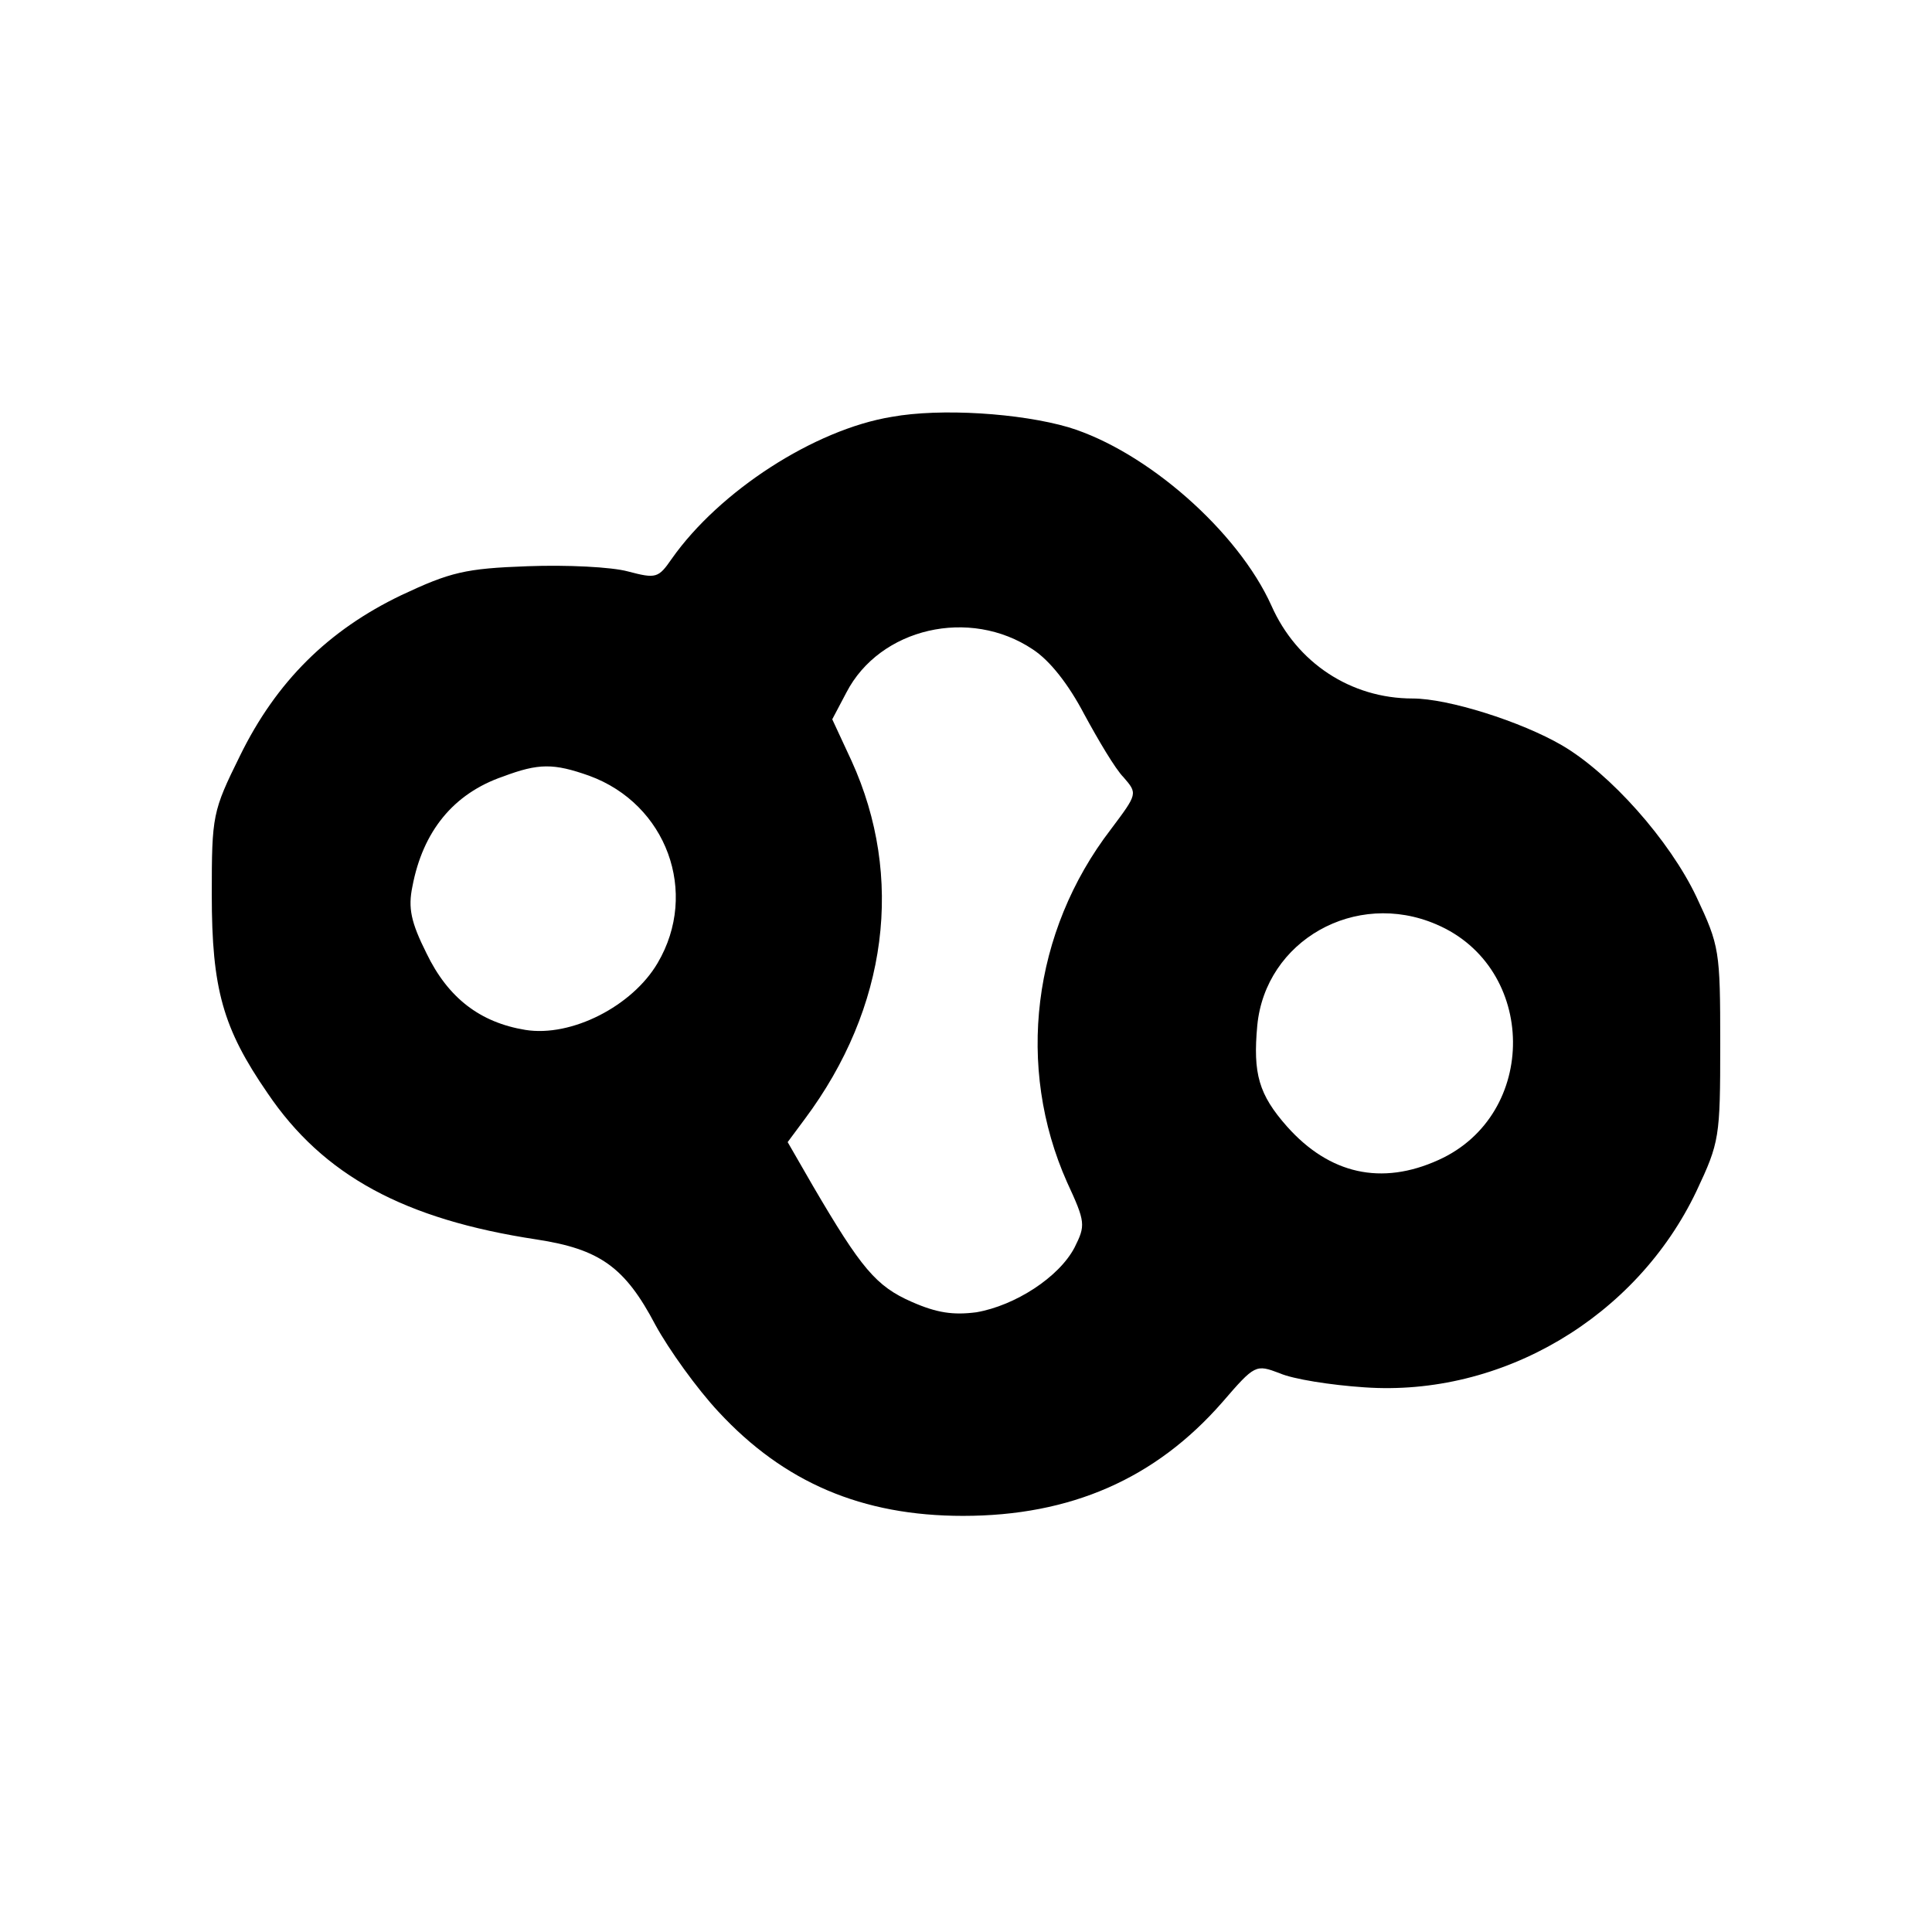 <?xml version="1.0" standalone="no"?>
<!DOCTYPE svg PUBLIC "-//W3C//DTD SVG 20010904//EN"
 "http://www.w3.org/TR/2001/REC-SVG-20010904/DTD/svg10.dtd">
<svg version="1.0" xmlns="http://www.w3.org/2000/svg"
 width="260pt" height="260pt" viewBox="0 0 260 260"
 preserveAspectRatio="xMidYMid meet">
<g transform="translate(0,260) scale(0.1,-0.1)"
fill="#000000" stroke="none">
<path d="M1200 2039 c-104 -17 -232 -100 -296 -191 -18 -26 -21 -27 -59 -17
-22 6 -82 9 -135 7 -84 -3 -104 -8 -170 -39 -98 -47 -168 -116 -217 -216 -37
-75 -38 -80 -38 -187 0 -127 15 -180 75 -267 75 -111 184 -170 362 -197 85
-13 119 -37 160 -115 18 -33 56 -86 85 -117 88 -95 193 -140 329 -140 145 0
259 50 349 153 44 51 45 51 77 39 18 -8 69 -16 114 -19 185 -13 366 94 447
264 31 66 32 72 32 198 0 126 -1 132 -32 198 -36 76 -116 166 -181 204 -55 32
-153 63 -201 63 -83 0 -156 48 -190 125 -45 100 -168 208 -273 240 -65 19
-172 26 -238 14z m190 -313 c23 -15 48 -47 69 -87 19 -35 42 -74 53 -85 19
-22 19 -22 -17 -70 -106 -138 -128 -320 -59 -475 25 -54 25 -58 10 -88 -21
-40 -80 -78 -132 -87 -31 -4 -53 -1 -87 14 -48 21 -68 45 -133 156 l-34 59 23
31 c112 150 134 326 63 482 l-26 56 19 36 c45 87 166 115 251 58z m-597 -170
c104 -38 148 -157 92 -252 -34 -58 -116 -100 -178 -90 -61 10 -104 43 -133
103 -21 42 -25 61 -19 90 14 74 55 125 122 148 48 18 68 18 116 1z m1140 -200
c136 -58 138 -256 3 -317 -77 -35 -147 -19 -204 45 -38 43 -46 71 -40 136 11
114 132 183 241 136z"/>
</g>
</svg>

